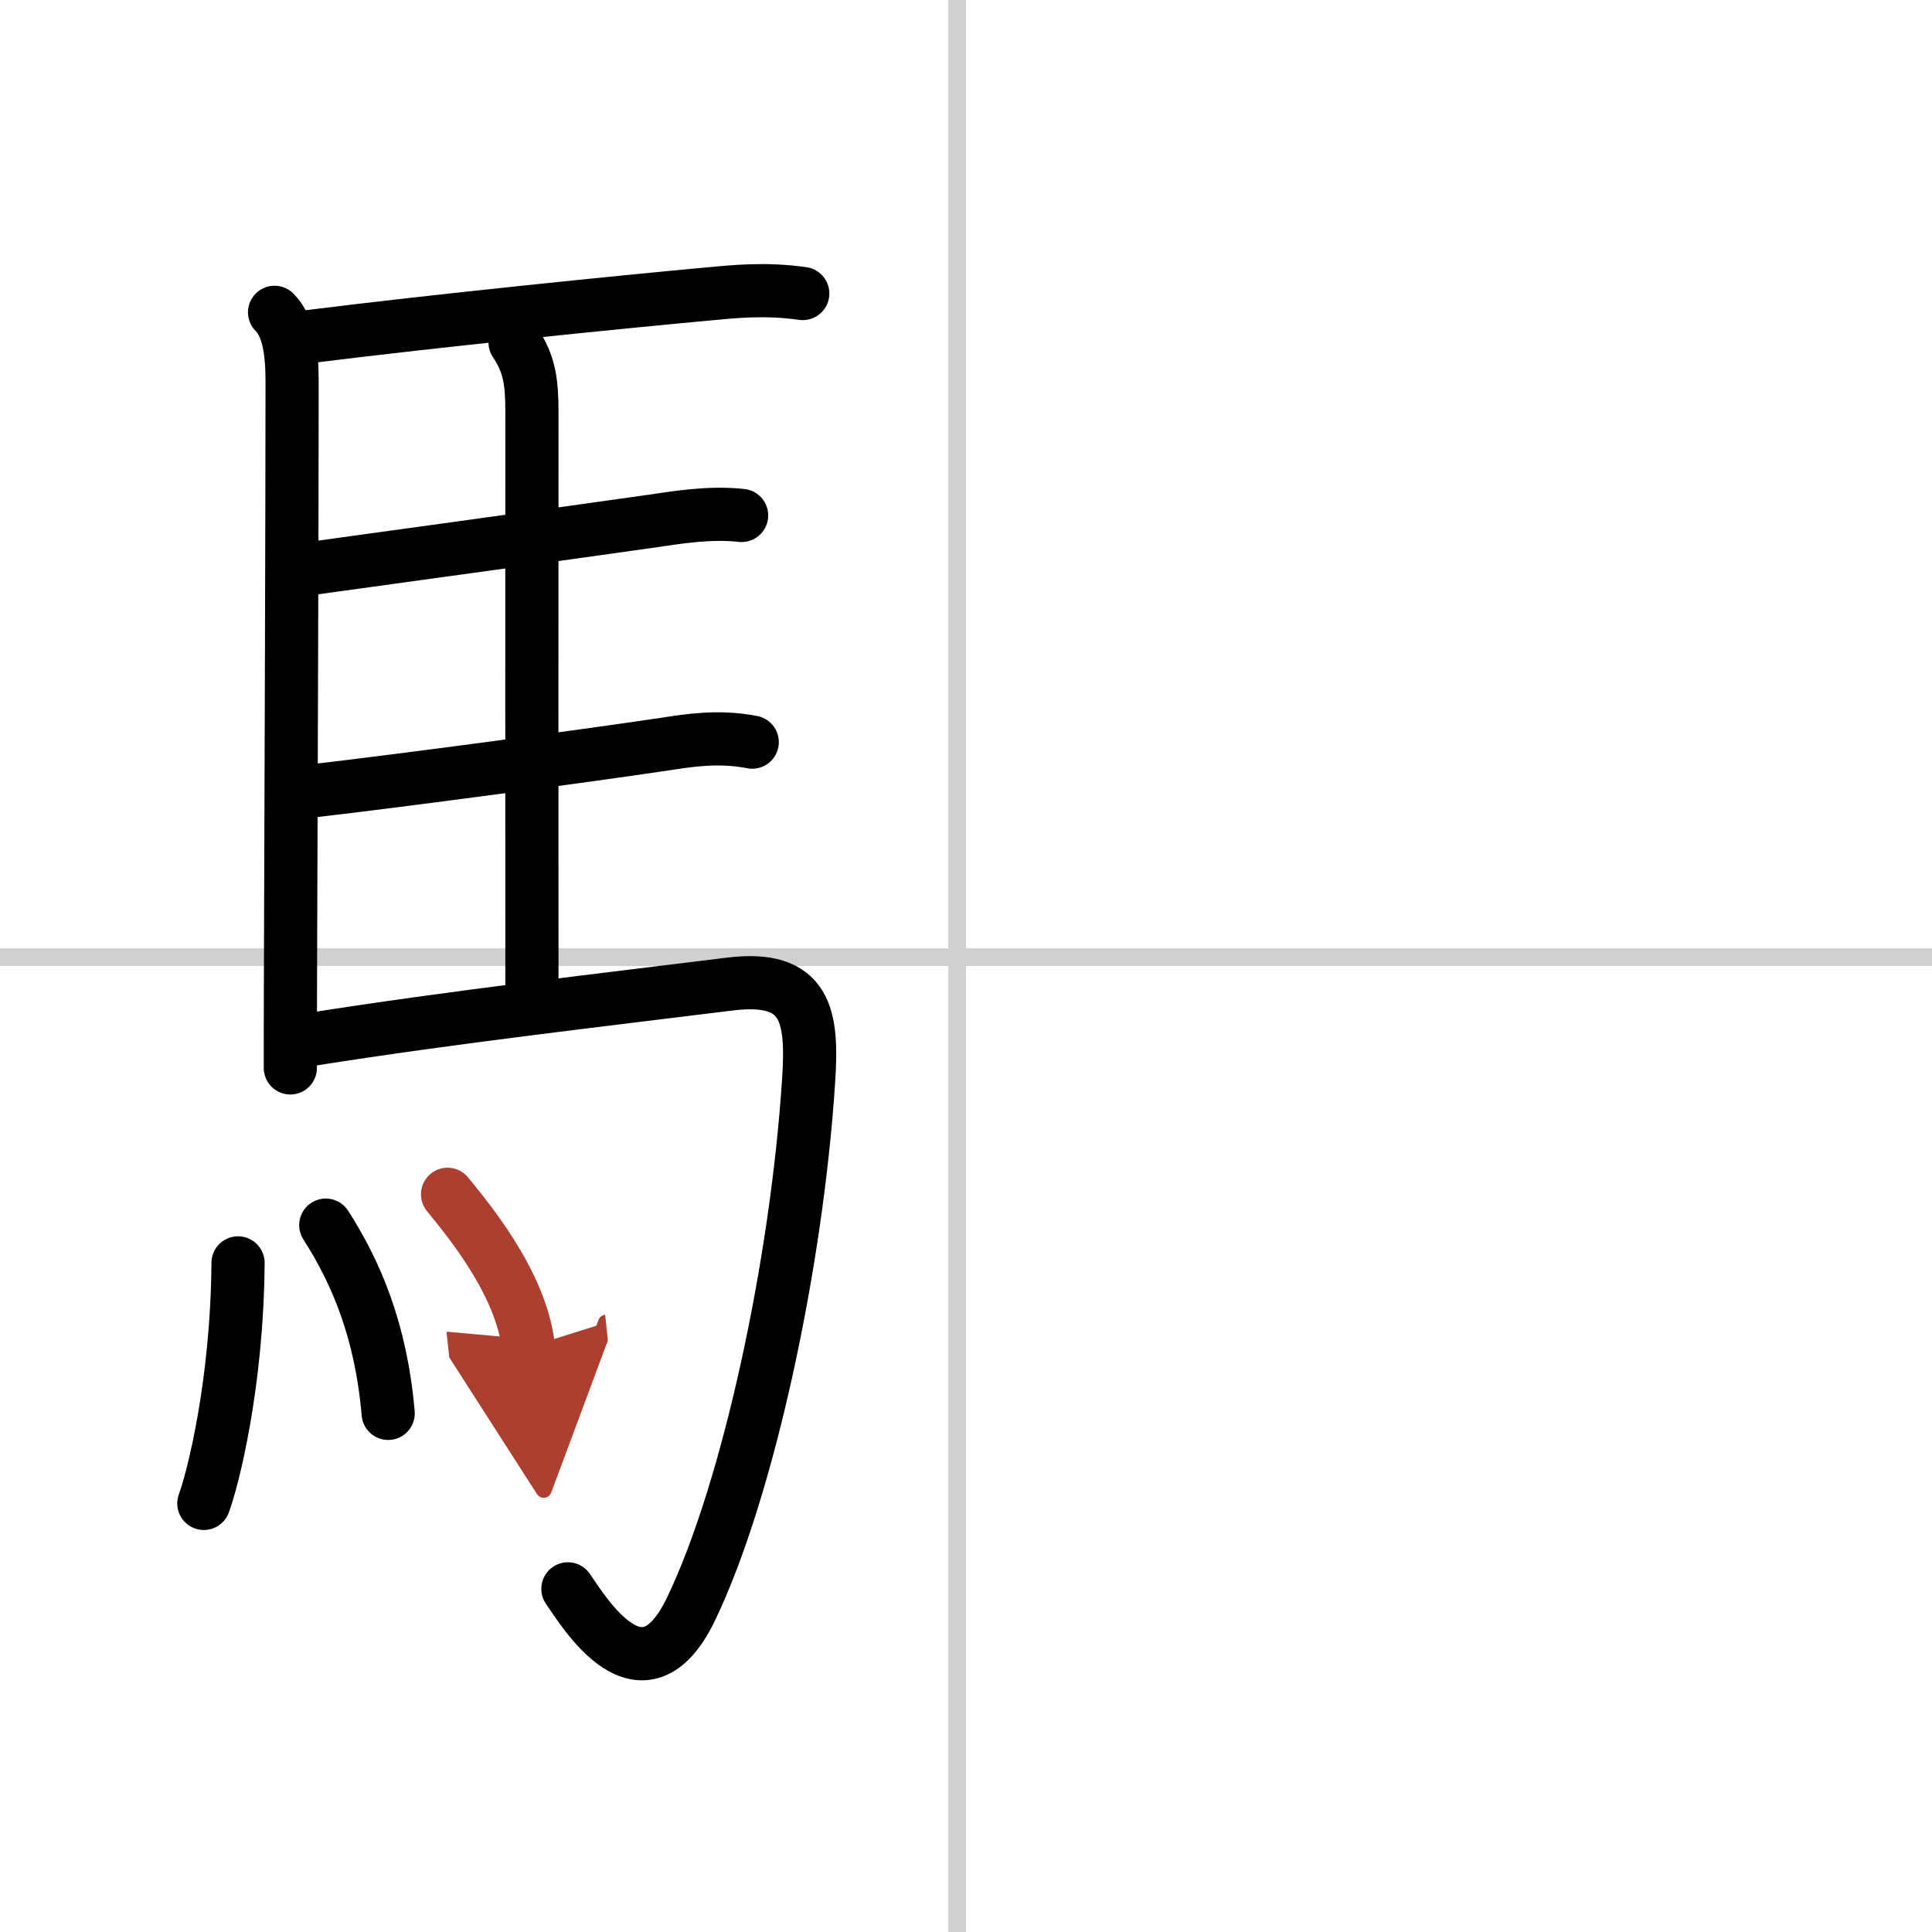 <svg width="400" height="400" viewBox="0 0 109 109" xmlns="http://www.w3.org/2000/svg"><defs><marker id="a" markerWidth="4" orient="auto" refX="1" refY="5" viewBox="0 0 10 10"><polyline points="0 0 10 5 0 10 1 5" fill="#ad3f31" stroke="#ad3f31"/></marker></defs><g fill="none" stroke="#000" stroke-linecap="round" stroke-linejoin="round" stroke-width="3"><rect width="100%" height="100%" fill="#fff" stroke="#fff"/><line x1="54" x2="54" y2="109" stroke="#d0d0d0" stroke-width="1"/><line x2="109" y1="54" y2="54" stroke="#d0d0d0" stroke-width="1"/><path d="m15.49 17.62c0.76 0.76 0.99 2.13 0.99 3.89 0 7.32-0.06 23.96-0.09 33.12-0.01 2.62-0.01 4.62-0.01 5.62"/><path d="m17.27 19.01c7.4-0.93 17.74-1.97 22.62-2.42 1.43-0.13 3.23-0.34 5.4-0.03"/><path d="m29.06 19.32c0.83 1.23 0.95 2.29 0.95 3.92-0.01 7.48 0 24.36 0 32.73"/><path d="m17.41 32.09c5.18-0.71 14.57-2.01 19.37-2.69 1.38-0.2 3.22-0.52 5.06-0.32"/><path d="m17.63 44.62c5.01-0.58 15.19-1.94 19.89-2.64 1.26-0.19 2.98-0.49 4.92-0.11"/><path d="m17.49 58.65c8.01-1.27 16.76-2.27 23.68-3.13 4.36-0.54 4.69 1.81 4.45 5.45-0.67 10.34-3.41 23.08-6.62 29.78-2.75 5.75-6.07 0.16-6.96-1.11"/><path d="m13.43 71.25c-0.05 6.88-1.44 12.27-1.93 13.57"/><path d="m18.38 69.12c1.69 2.63 3.12 5.94 3.52 10.62"/><path d="m25.25 67.38c0.91 1.14 4.16 4.9 4.56 8.62" marker-end="url(#a)" stroke="#ad3f31"/></g></svg>
